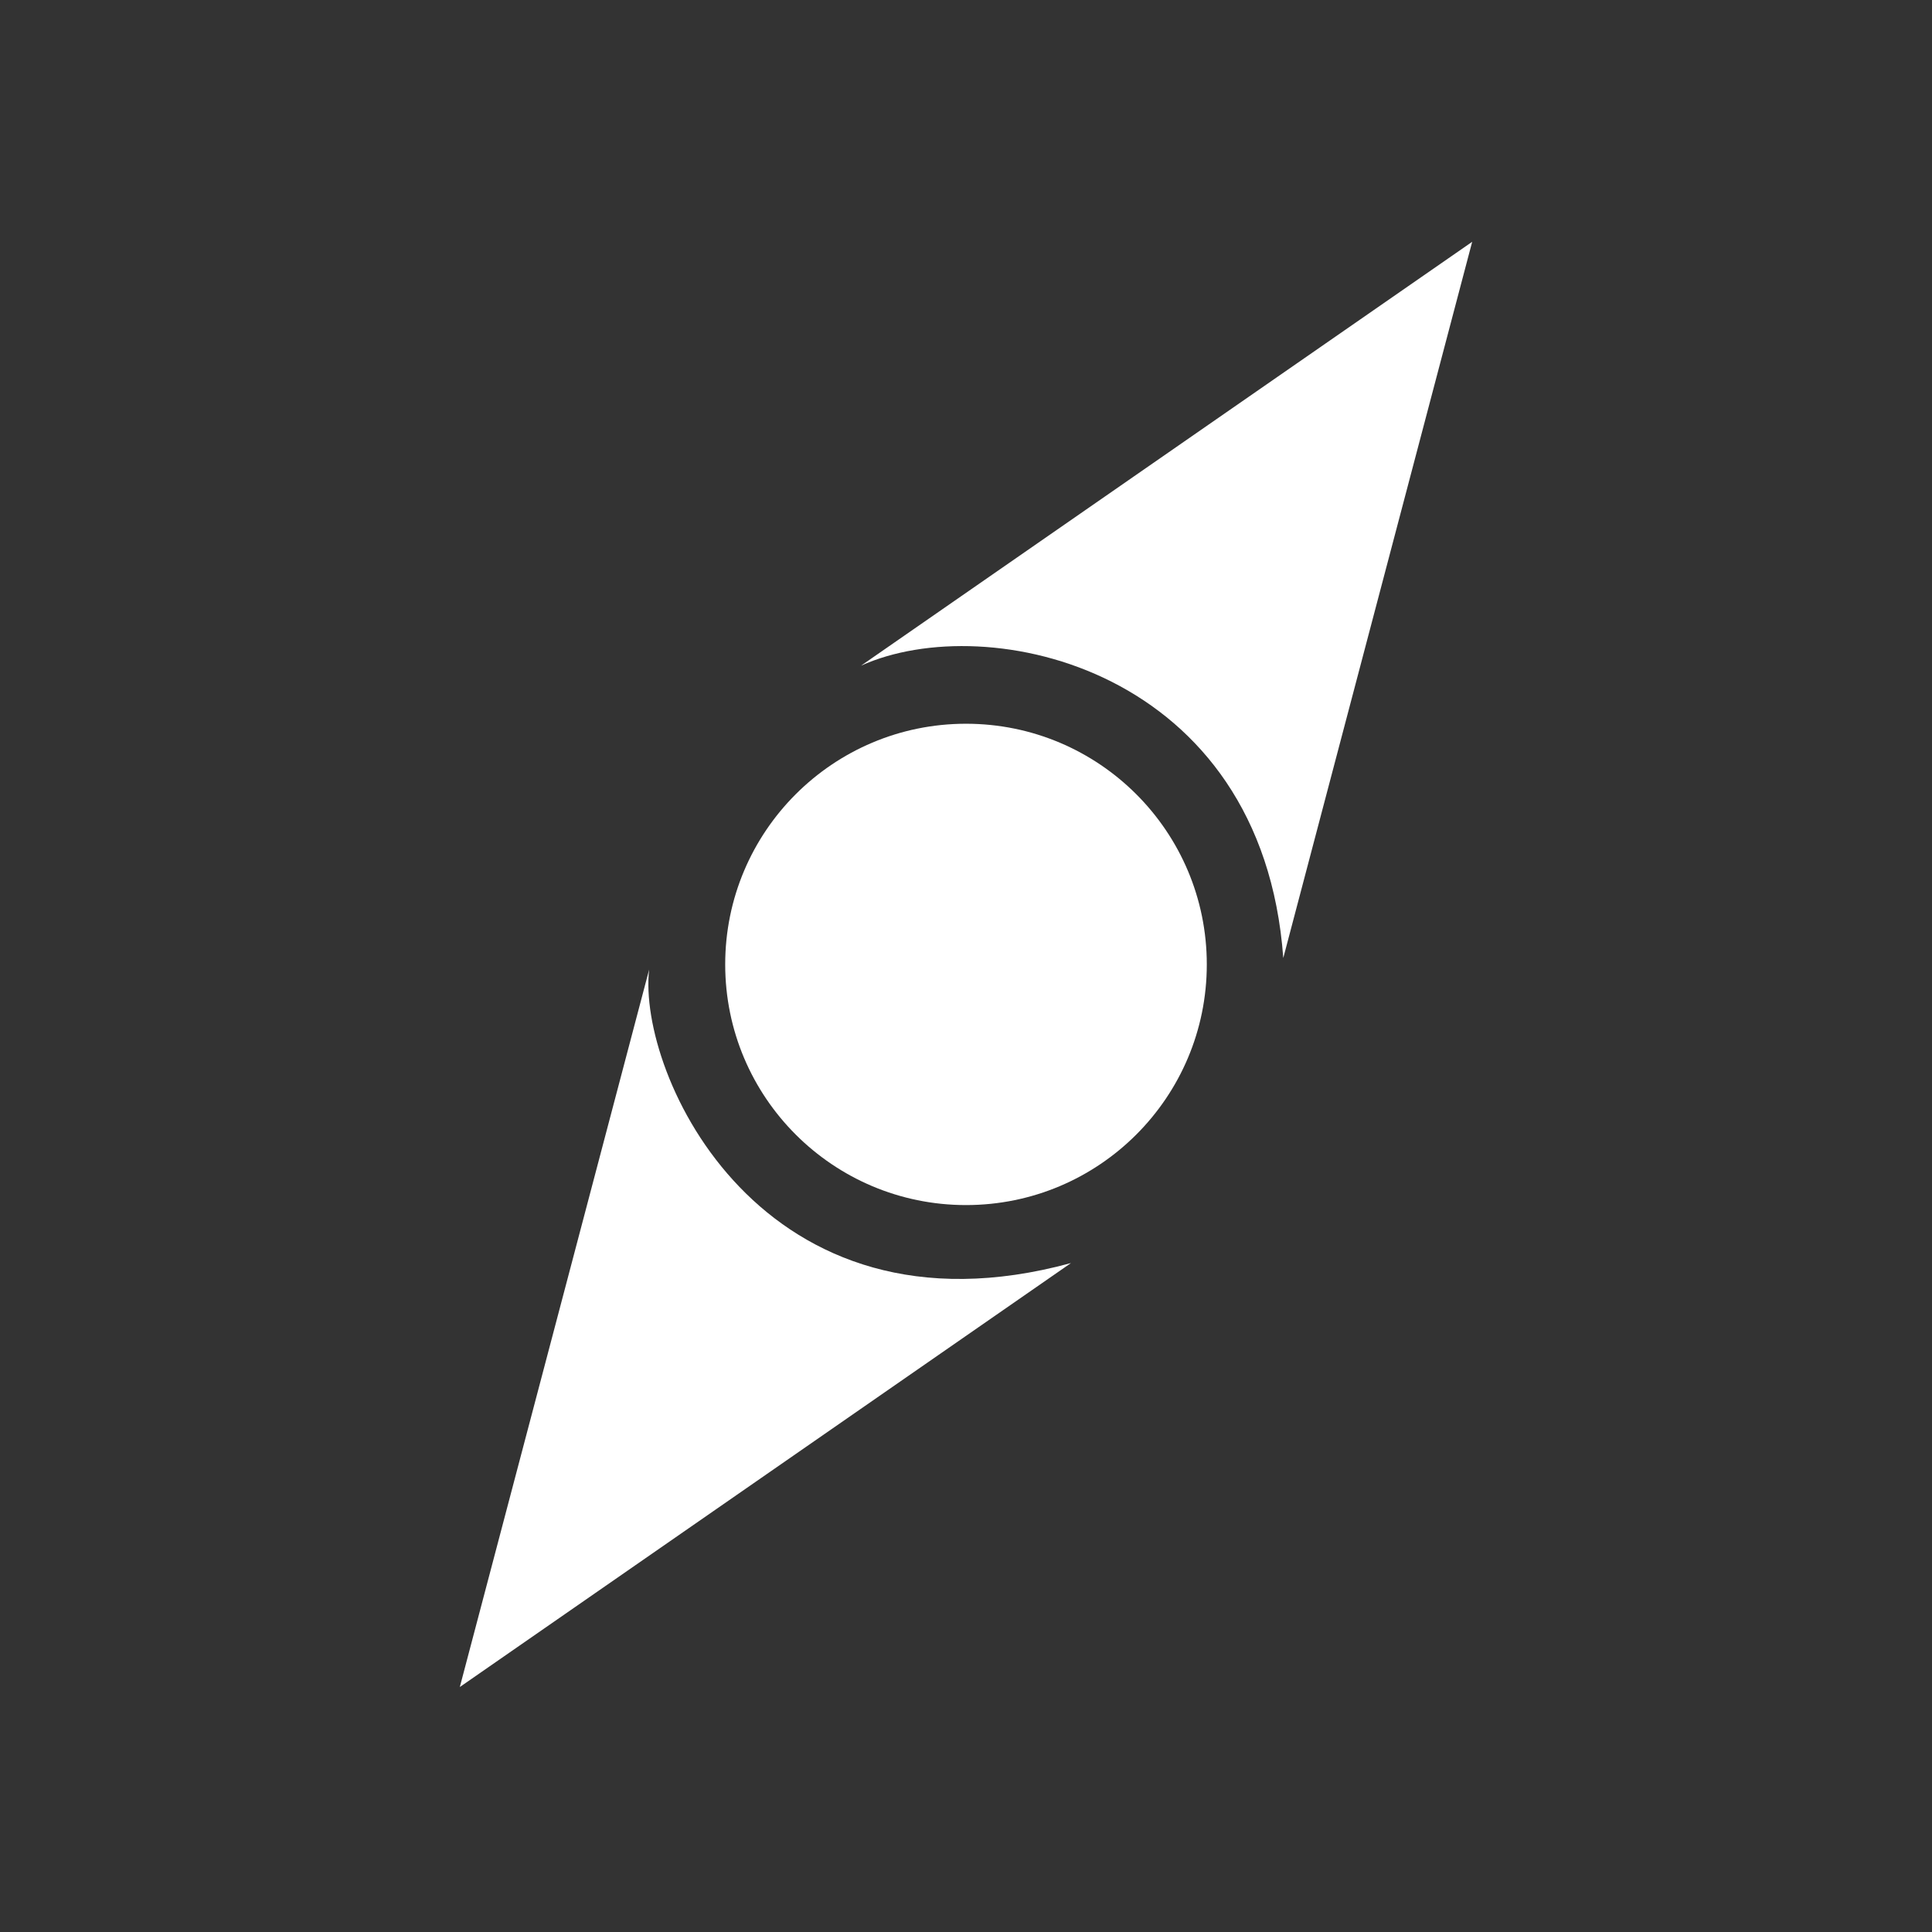 <?xml version="1.0" encoding="UTF-8" standalone="no"?>
<svg xmlns="http://www.w3.org/2000/svg" 
  xmlns:xlink="http://www.w3.org/1999/xlink" viewBox="0 0 1000 1000">
  <rect x="0" y="0" width="1000" height="1000" fill="#333333" stroke="none"/>
  <style>
    .secondary {
      fill: #9d1e31;
    }
    .primary {
      fill: #126f80;
    }
    .white {
      fill: #fff;
    }
    .background {
      fill: #707070;
    }
    .background-dark {
      fill: #2d2d2d;
    }
  </style>
  <defs>
    <mask id="hole" x="-200%" y="-200%" width="400%" height="400%">
      <rect x="-200%" y="-200%" width="400%" height="400%" fill="white"/>
      <ellipse cx="500" cy="499.177" rx="59.886" ry="59.853" fill="black"/>
    </mask>
  </defs>

  <path d=" M 238 873.198 L 336 501.842 C 329.778 555.813 394.222 697.402 554.333 653.759 L 238 873.198 Z " class="white"/>
  <path d=" M 445.67 344.547 L 762 125.156 L 664.221 495.862 C 653.333 346.15 511.333 314.834 445.67 344.547" class="white"/>
  <ellipse mask="url(#hole)" cx="500" cy="499.177" rx="124.637" ry="124.569" class="white"/>
</svg>